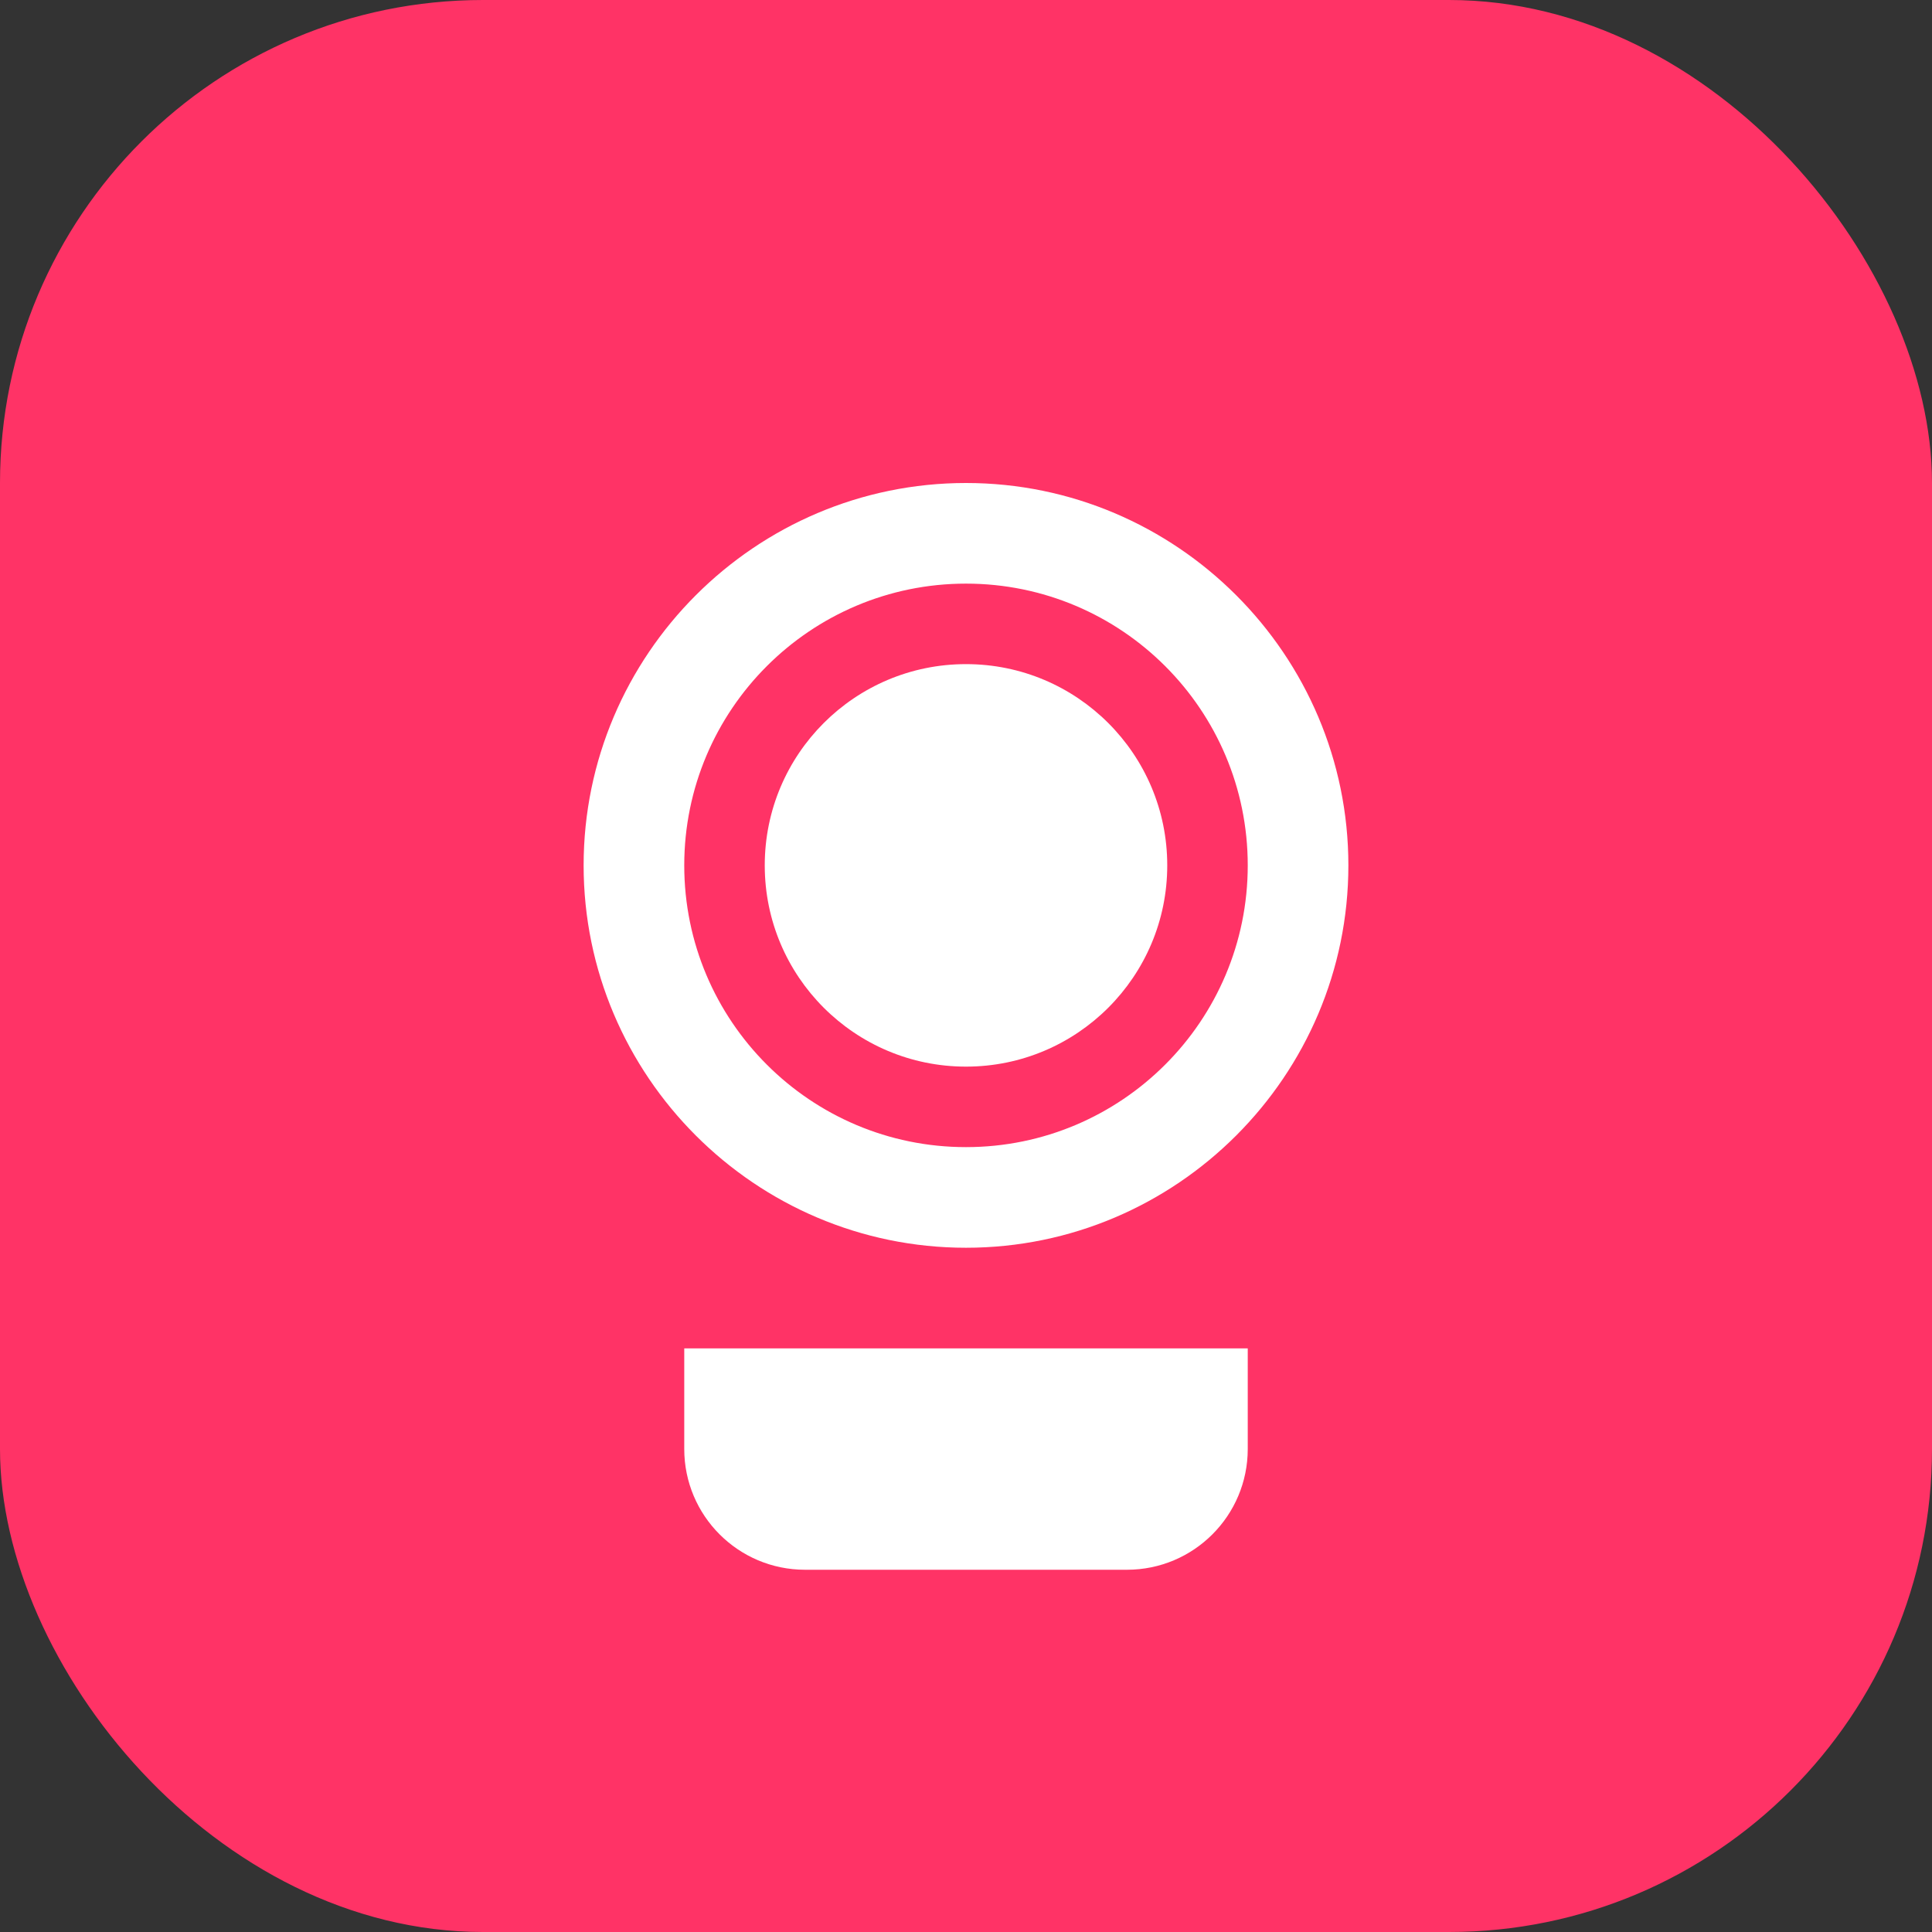 <?xml version="1.0" encoding="UTF-8"?>
<svg width="192" height="192" viewBox="0 0 192 192" fill="none" xmlns="http://www.w3.org/2000/svg">
  <rect x="0" y="0" width="192" height="192" fill="#333333" stroke="none"/>
  <rect width="192" height="192" rx="48" fill="#FF3366"/>
  <path d="M96 48C75.07 48 58 65.07 58 86C58 106.93 75.07 124 96 124C116.93 124 134 106.93 134 86C134 65.07 116.93 48 96 48ZM96 114C80.54 114 68 101.46 68 86C68 70.54 80.54 58 96 58C111.46 58 124 70.54 124 86C124 101.46 111.46 114 96 114Z" fill="white"/>
  <circle cx="96" cy="86" r="20" fill="white"/>
  <path d="M68 134H124V144C124 150.627 118.627 156 112 156H80C73.373 156 68 150.627 68 144V134Z" fill="white"/>
</svg>
